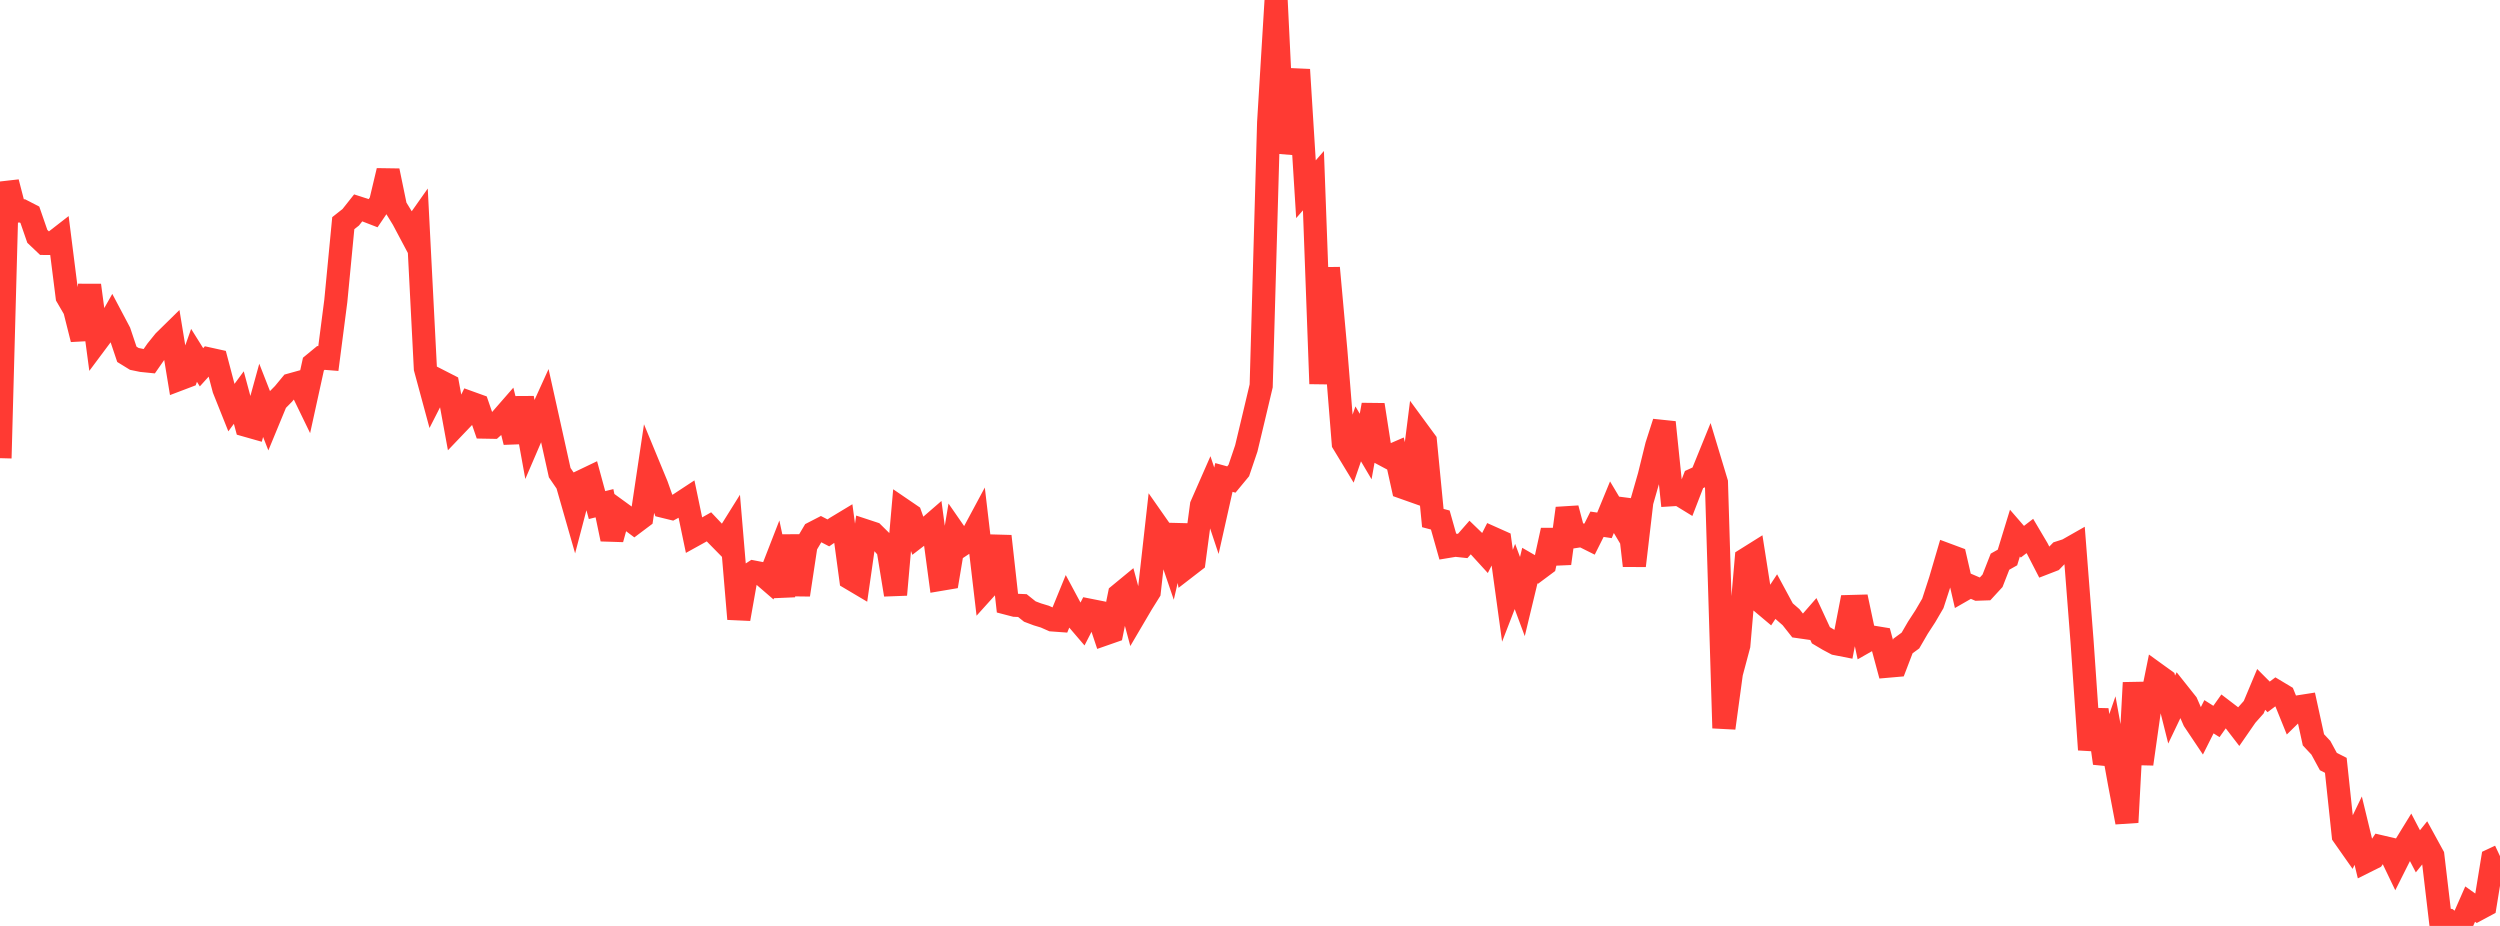 <?xml version="1.0" standalone="no"?>
<!DOCTYPE svg PUBLIC "-//W3C//DTD SVG 1.1//EN" "http://www.w3.org/Graphics/SVG/1.1/DTD/svg11.dtd">

<svg width="135" height="50" viewBox="0 0 135 50" preserveAspectRatio="none" 
  xmlns="http://www.w3.org/2000/svg"
  xmlns:xlink="http://www.w3.org/1999/xlink">


<polyline points="0.0, 24.741 0.403, 9.842 0.806, 11.398 1.209, 11.389 1.612, 11.596 2.015, 12.762 2.418, 13.144 2.821, 13.147 3.224, 12.834 3.627, 16.024 4.03, 16.716 4.433, 18.319 4.836, 15.405 5.239, 18.424 5.642, 17.884 6.045, 17.172 6.448, 17.934 6.851, 19.133 7.254, 19.381 7.657, 19.464 8.06, 19.505 8.463, 18.925 8.866, 18.426 9.269, 18.03 9.672, 20.479 10.075, 20.326 10.478, 19.189 10.881, 19.833 11.284, 19.387 11.687, 19.476 12.09, 21.008 12.493, 22.016 12.896, 21.468 13.299, 22.968 13.701, 23.082 14.104, 21.619 14.507, 22.648 14.91, 21.673 15.313, 21.264 15.716, 20.777 16.119, 20.665 16.522, 21.496 16.925, 19.661 17.328, 19.329 17.731, 19.361 18.134, 16.246 18.537, 12.051 18.94, 11.733 19.343, 11.225 19.746, 11.355 20.149, 11.511 20.552, 10.916 20.955, 9.222 21.358, 11.175 21.761, 11.833 22.164, 12.592 22.567, 12.02 22.97, 19.895 23.373, 21.383 23.776, 20.592 24.179, 20.798 24.582, 22.997 24.985, 22.575 25.388, 21.749 25.791, 21.894 26.194, 23.064 26.597, 23.071 27.0, 22.71 27.403, 22.248 27.806, 23.874 28.209, 21.492 28.612, 23.714 29.015, 22.777 29.418, 21.89 29.821, 23.704 30.224, 25.523 30.627, 26.112 31.03, 27.52 31.433, 25.986 31.836, 25.793 32.239, 27.274 32.642, 27.174 33.045, 29.111 33.448, 27.644 33.851, 27.937 34.254, 28.238 34.657, 27.935 35.06, 25.237 35.463, 26.213 35.866, 27.351 36.269, 27.45 36.672, 27.232 37.075, 26.967 37.478, 28.9 37.881, 28.677 38.284, 28.449 38.687, 28.875 39.09, 29.285 39.493, 28.64 39.896, 33.423 40.299, 31.152 40.701, 30.892 41.104, 30.97 41.507, 31.318 41.91, 30.282 42.313, 32.177 42.716, 28.926 43.119, 32.121 43.522, 29.455 43.925, 28.775 44.328, 28.567 44.731, 28.776 45.134, 28.498 45.537, 28.255 45.94, 31.239 46.343, 31.478 46.746, 28.667 47.149, 28.8 47.552, 29.198 47.955, 29.652 48.358, 32.114 48.761, 27.537 49.164, 27.812 49.567, 28.941 49.97, 28.631 50.373, 28.282 50.776, 31.285 51.179, 31.217 51.582, 28.811 51.985, 29.392 52.388, 29.124 52.791, 28.373 53.194, 31.805 53.597, 31.358 54.0, 28.957 54.403, 32.579 54.806, 32.684 55.209, 32.701 55.612, 33.023 56.015, 33.175 56.418, 33.297 56.821, 33.475 57.224, 33.504 57.627, 32.518 58.03, 33.269 58.433, 33.74 58.836, 32.954 59.239, 33.034 59.642, 34.242 60.045, 34.101 60.448, 32.112 60.851, 31.78 61.254, 33.283 61.657, 32.597 62.06, 31.952 62.463, 28.351 62.866, 28.927 63.269, 30.11 63.672, 28.368 64.075, 30.619 64.478, 30.308 64.881, 27.29 65.284, 26.372 65.687, 27.582 66.09, 25.783 66.493, 25.894 66.896, 25.407 67.299, 24.218 67.701, 22.535 68.104, 20.836 68.507, 6.613 68.91, 0.0 69.313, 8.252 69.716, 6.392 70.119, 3.762 70.522, 10.219 70.925, 9.756 71.328, 20.722 71.731, 14.468 72.134, 18.927 72.537, 23.934 72.94, 24.599 73.343, 23.429 73.746, 24.112 74.149, 21.86 74.552, 24.458 74.955, 24.673 75.358, 24.498 75.761, 26.319 76.164, 26.462 76.567, 23.277 76.97, 23.826 77.373, 27.975 77.776, 28.081 78.179, 29.507 78.582, 29.44 78.985, 29.483 79.388, 29.023 79.791, 29.412 80.194, 29.854 80.597, 29.059 81.0, 29.239 81.403, 32.172 81.806, 31.131 82.209, 32.214 82.612, 30.541 83.015, 30.774 83.418, 30.474 83.821, 28.635 84.224, 30.427 84.627, 27.452 85.03, 28.975 85.433, 28.913 85.836, 29.114 86.239, 28.309 86.642, 28.369 87.045, 27.389 87.448, 28.065 87.851, 27.023 88.254, 30.548 88.657, 27.104 89.06, 25.699 89.463, 24.062 89.866, 22.807 90.269, 26.716 90.672, 26.691 91.075, 26.938 91.478, 25.895 91.881, 25.711 92.284, 24.719 92.687, 26.054 93.09, 39.316 93.493, 36.357 93.896, 34.848 94.299, 30.189 94.701, 29.937 95.104, 32.501 95.507, 32.84 95.91, 32.229 96.313, 32.976 96.716, 33.327 97.119, 33.837 97.522, 33.895 97.925, 33.433 98.328, 34.304 98.731, 34.543 99.134, 34.757 99.537, 34.836 99.94, 32.752 100.343, 32.741 100.746, 34.639 101.149, 34.41 101.552, 34.476 101.955, 35.972 102.358, 35.937 102.761, 34.884 103.164, 34.588 103.567, 33.894 103.97, 33.274 104.373, 32.584 104.776, 31.345 105.179, 29.971 105.582, 30.121 105.985, 31.872 106.388, 31.641 106.791, 31.814 107.194, 31.8 107.597, 31.362 108.0, 30.331 108.403, 30.104 108.806, 28.788 109.209, 29.253 109.612, 28.943 110.015, 29.625 110.418, 30.407 110.821, 30.251 111.224, 29.834 111.627, 29.704 112.03, 29.475 112.433, 34.663 112.836, 40.482 113.239, 38.328 113.642, 41.213 114.045, 40.054 114.448, 42.284 114.851, 44.404 115.254, 36.866 115.657, 41.254 116.06, 38.408 116.463, 36.419 116.866, 36.71 117.269, 38.316 117.672, 37.473 118.075, 37.98 118.478, 38.904 118.881, 39.506 119.284, 38.704 119.687, 38.96 120.09, 38.391 120.493, 38.699 120.896, 39.223 121.299, 38.641 121.701, 38.189 122.104, 37.228 122.507, 37.632 122.91, 37.329 123.313, 37.571 123.716, 38.565 124.119, 38.17 124.522, 38.107 124.925, 39.951 125.328, 40.381 125.731, 41.123 126.134, 41.328 126.537, 45.116 126.94, 45.69 127.343, 44.855 127.746, 46.522 128.149, 46.321 128.552, 45.723 128.955, 45.817 129.358, 46.657 129.761, 45.855 130.164, 45.199 130.567, 45.971 130.97, 45.469 131.373, 46.205 131.776, 49.617 132.179, 49.682 132.582, 50.0 132.985, 49.739 133.388, 48.821 133.791, 49.108 134.194, 48.892 134.597, 46.422 135.0, 46.233" fill="none" stroke="#ff3a33" stroke-width="1.25"/>

</svg>